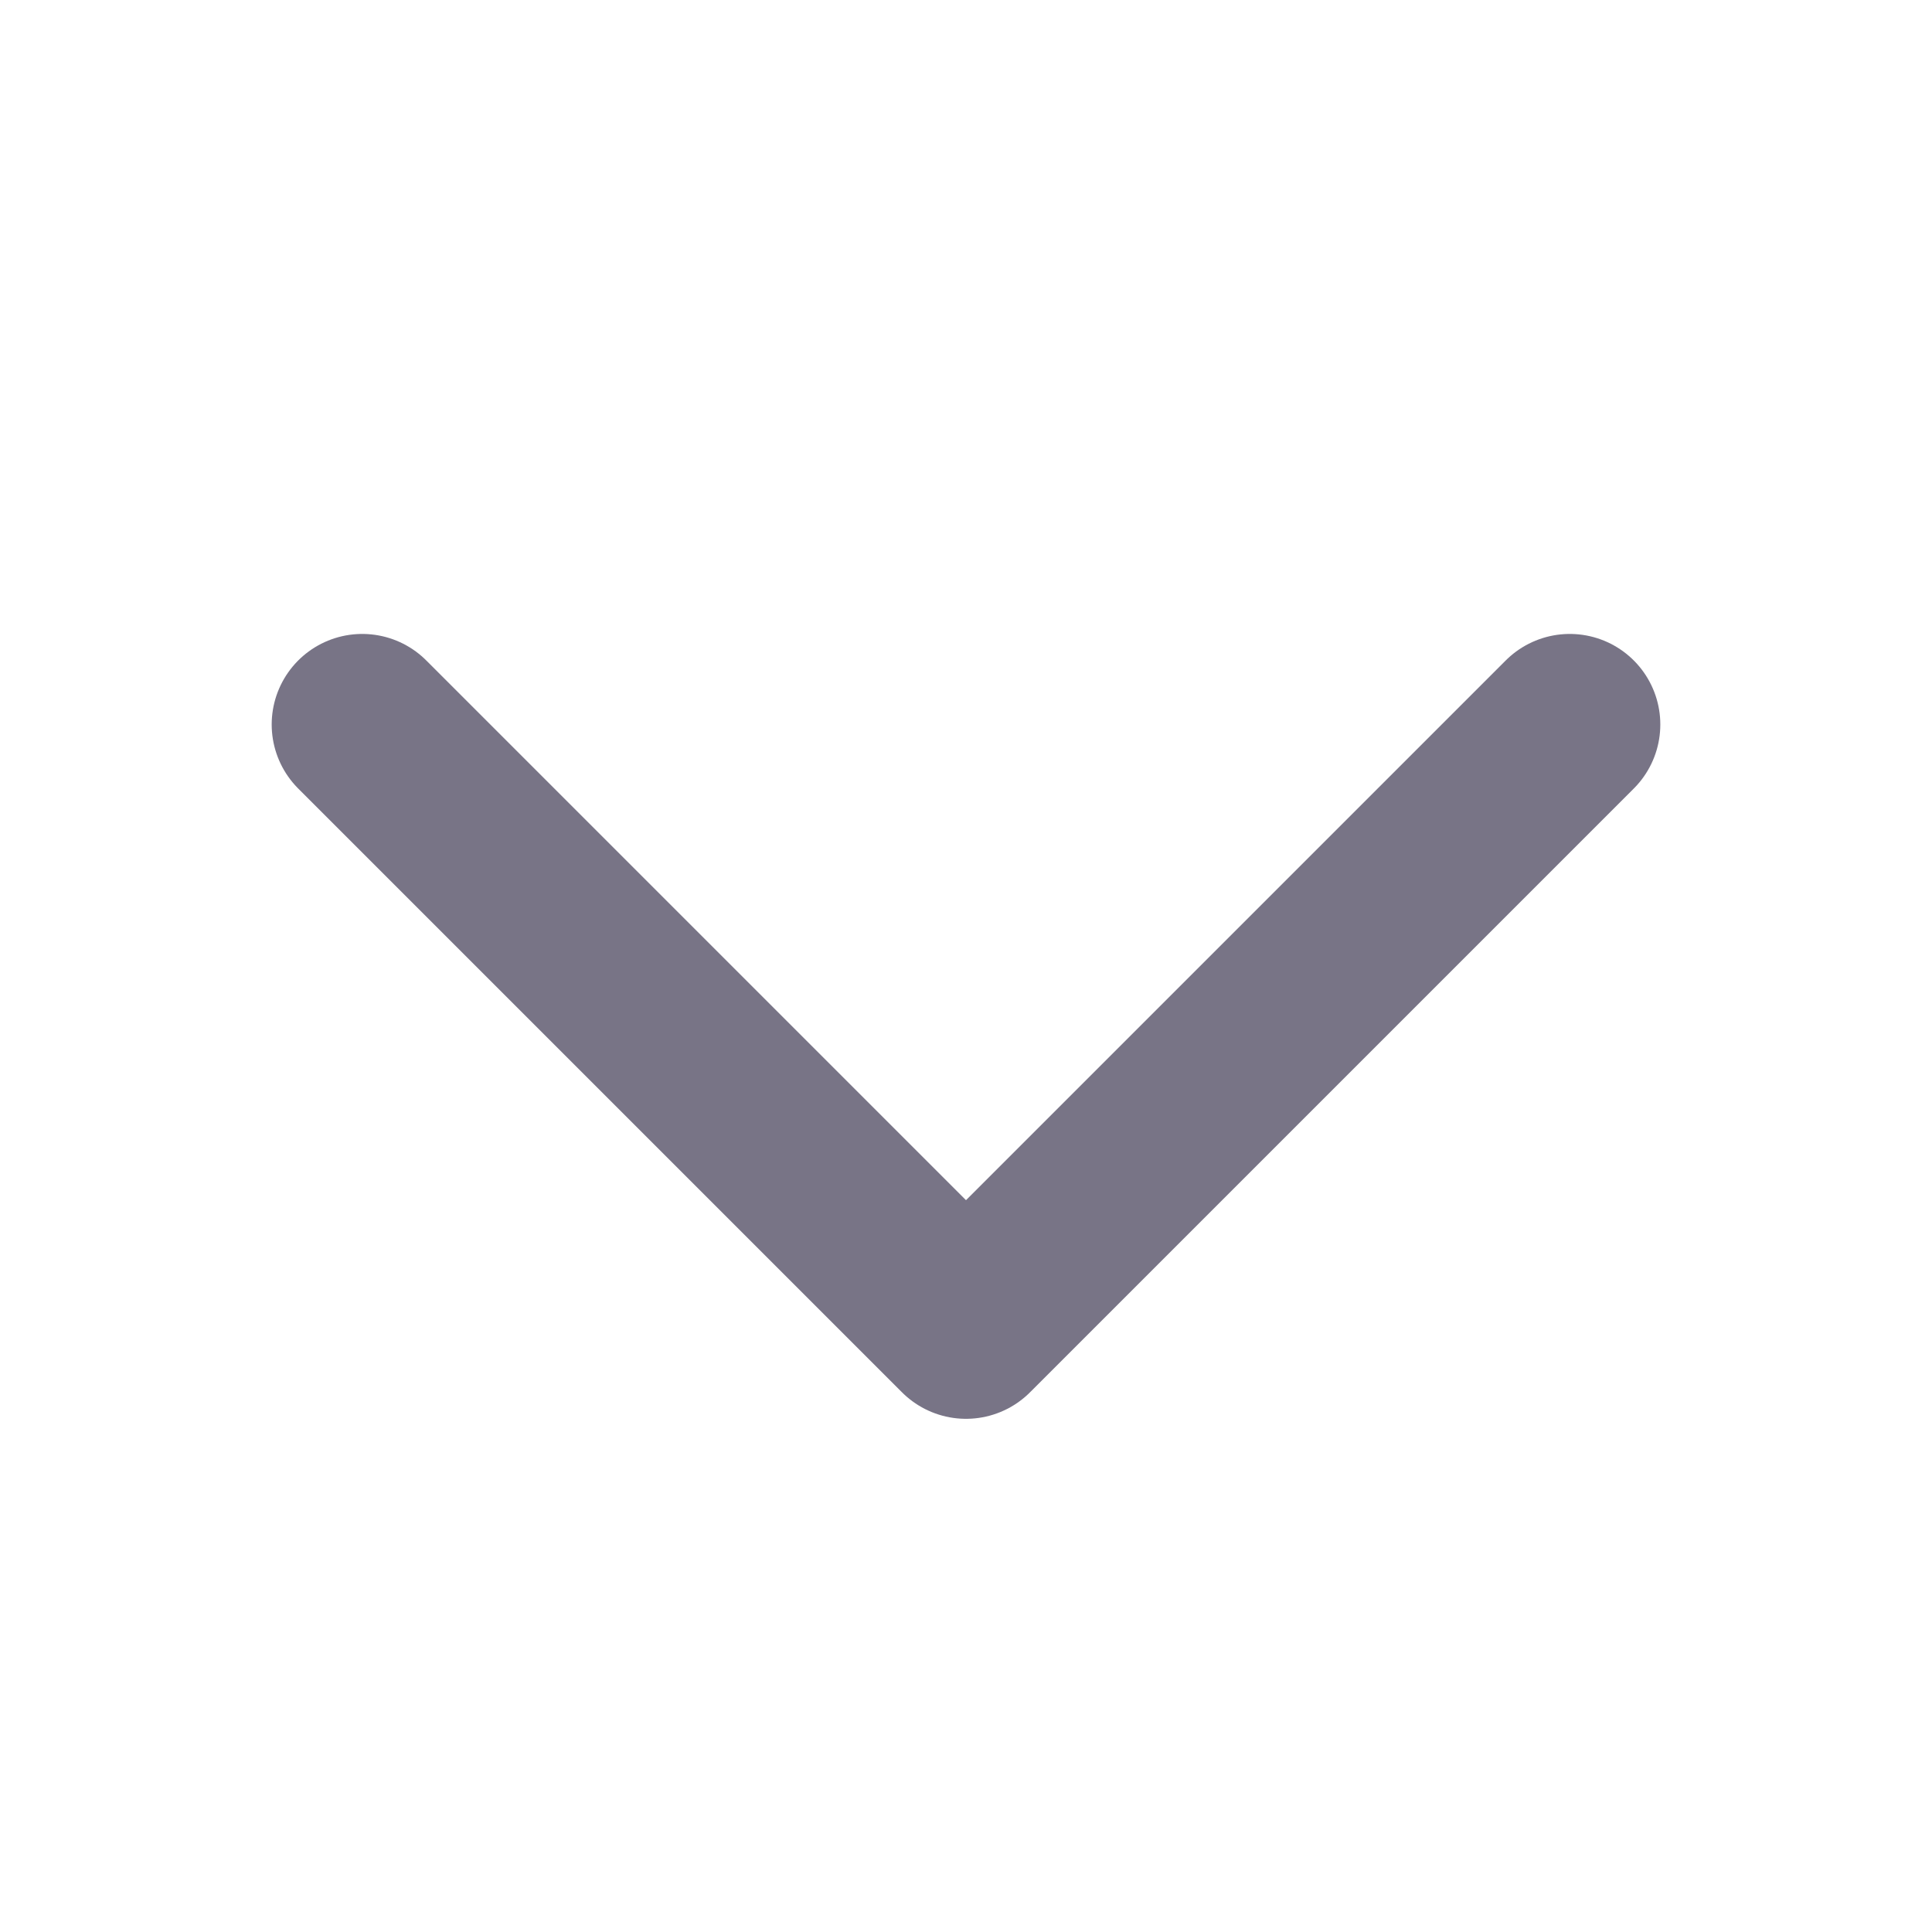 <svg width="16" height="16" viewBox="0 0 16 16" fill="none" xmlns="http://www.w3.org/2000/svg">
<path d="M3 6L8 11L13 6" stroke="#787486" stroke-width="1.5" stroke-linecap="round" stroke-linejoin="round"/>
</svg>
